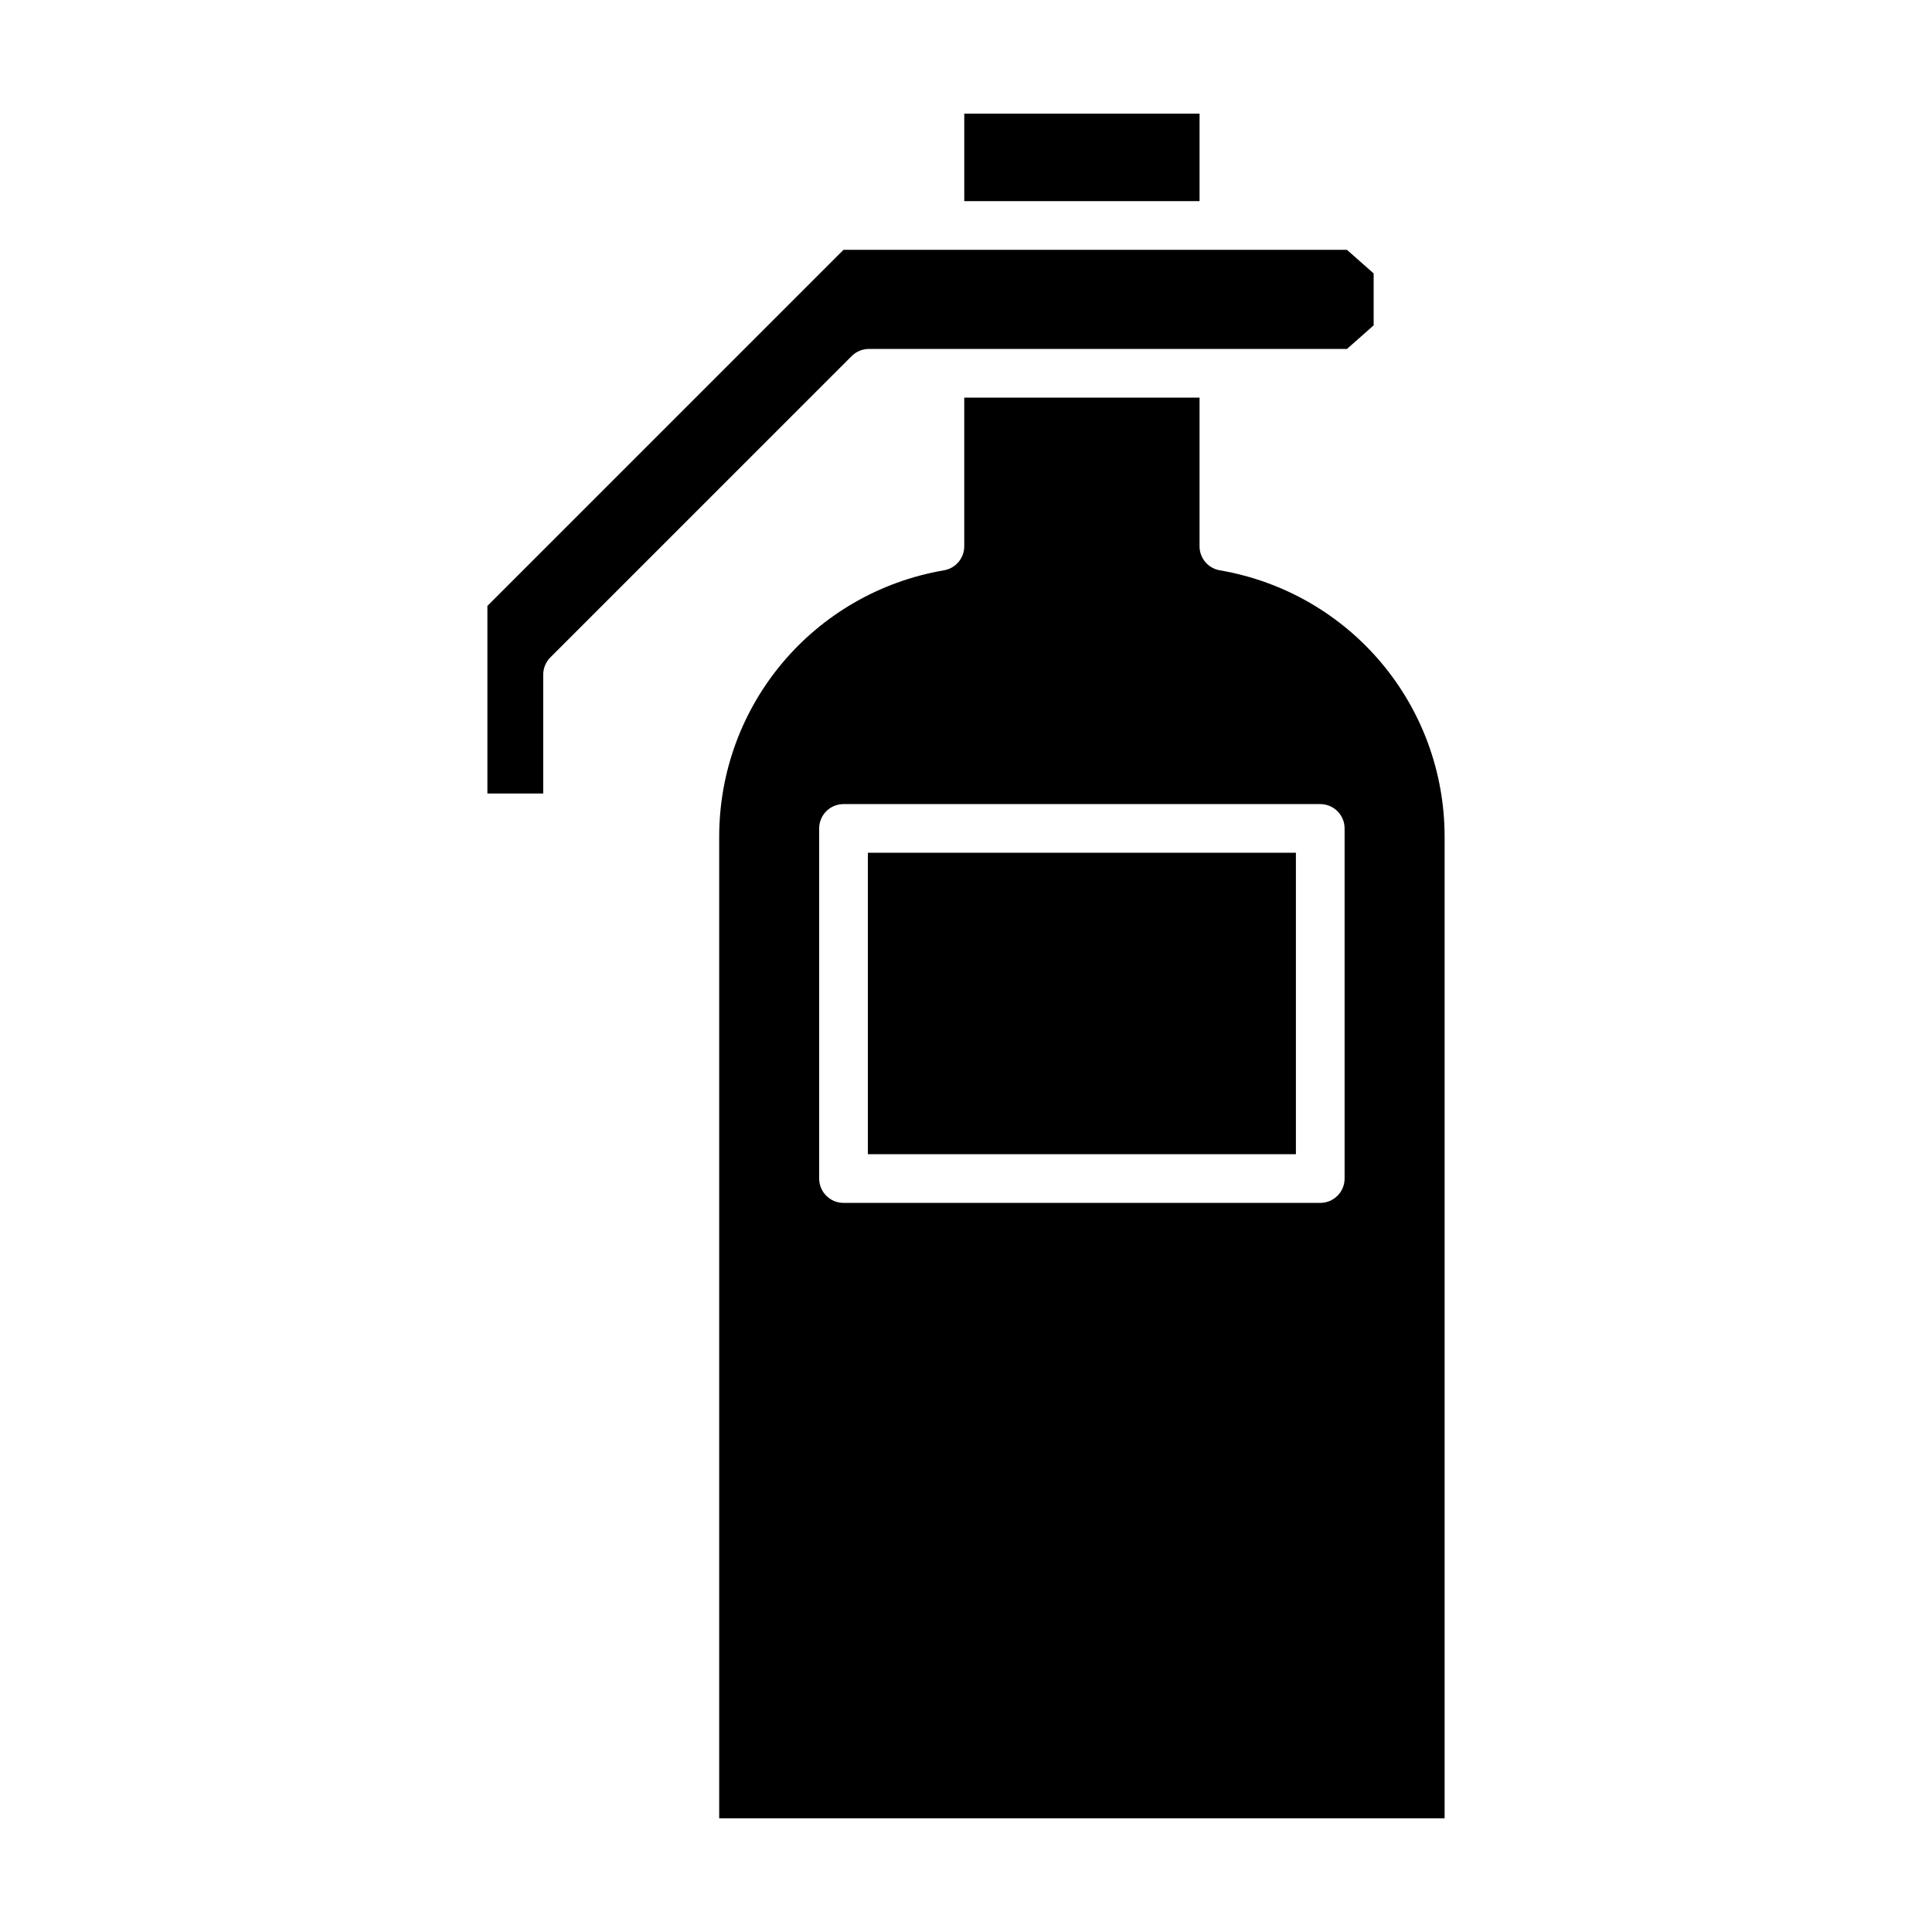 <?xml version="1.0" encoding="UTF-8"?>
<!-- Uploaded to: ICON Repo, www.iconrepo.com, Generator: ICON Repo Mixer Tools -->
<svg fill="#000000" width="800px" height="800px" version="1.1" viewBox="144 144 512 512" xmlns="http://www.w3.org/2000/svg">
 <path d="m399.54 174.12h62.355v23.176h-62.355zm-25.273 62.352c-1.711 0-3.352 0.684-4.559 1.891l-79.859 79.855c-1.207 1.211-1.891 2.856-1.891 4.566v31.508h-14.793v-49.719l94.363-94.363h133.43l7.074 6.25v13.762l-7.074 6.254zm152.57 389.41v-260.09c0-35.008-25.059-64.719-59.586-70.66-3.098-0.531-5.359-3.219-5.359-6.356v-39.402h-62.355v39.402c0 3.137-2.262 5.824-5.359 6.356-34.527 5.941-59.586 35.648-59.586 70.66v260.08h192.25zm-32.957-268.79c3.562 0 6.453 2.887 6.453 6.449v92.785c0 3.562-2.891 6.453-6.453 6.453h-126.34c-3.559 0-6.453-2.891-6.453-6.453v-92.785c0-3.562 2.898-6.449 6.453-6.449zm-6.453 92.777h-113.43v-79.875h113.43z" fill-rule="evenodd"/>
</svg>